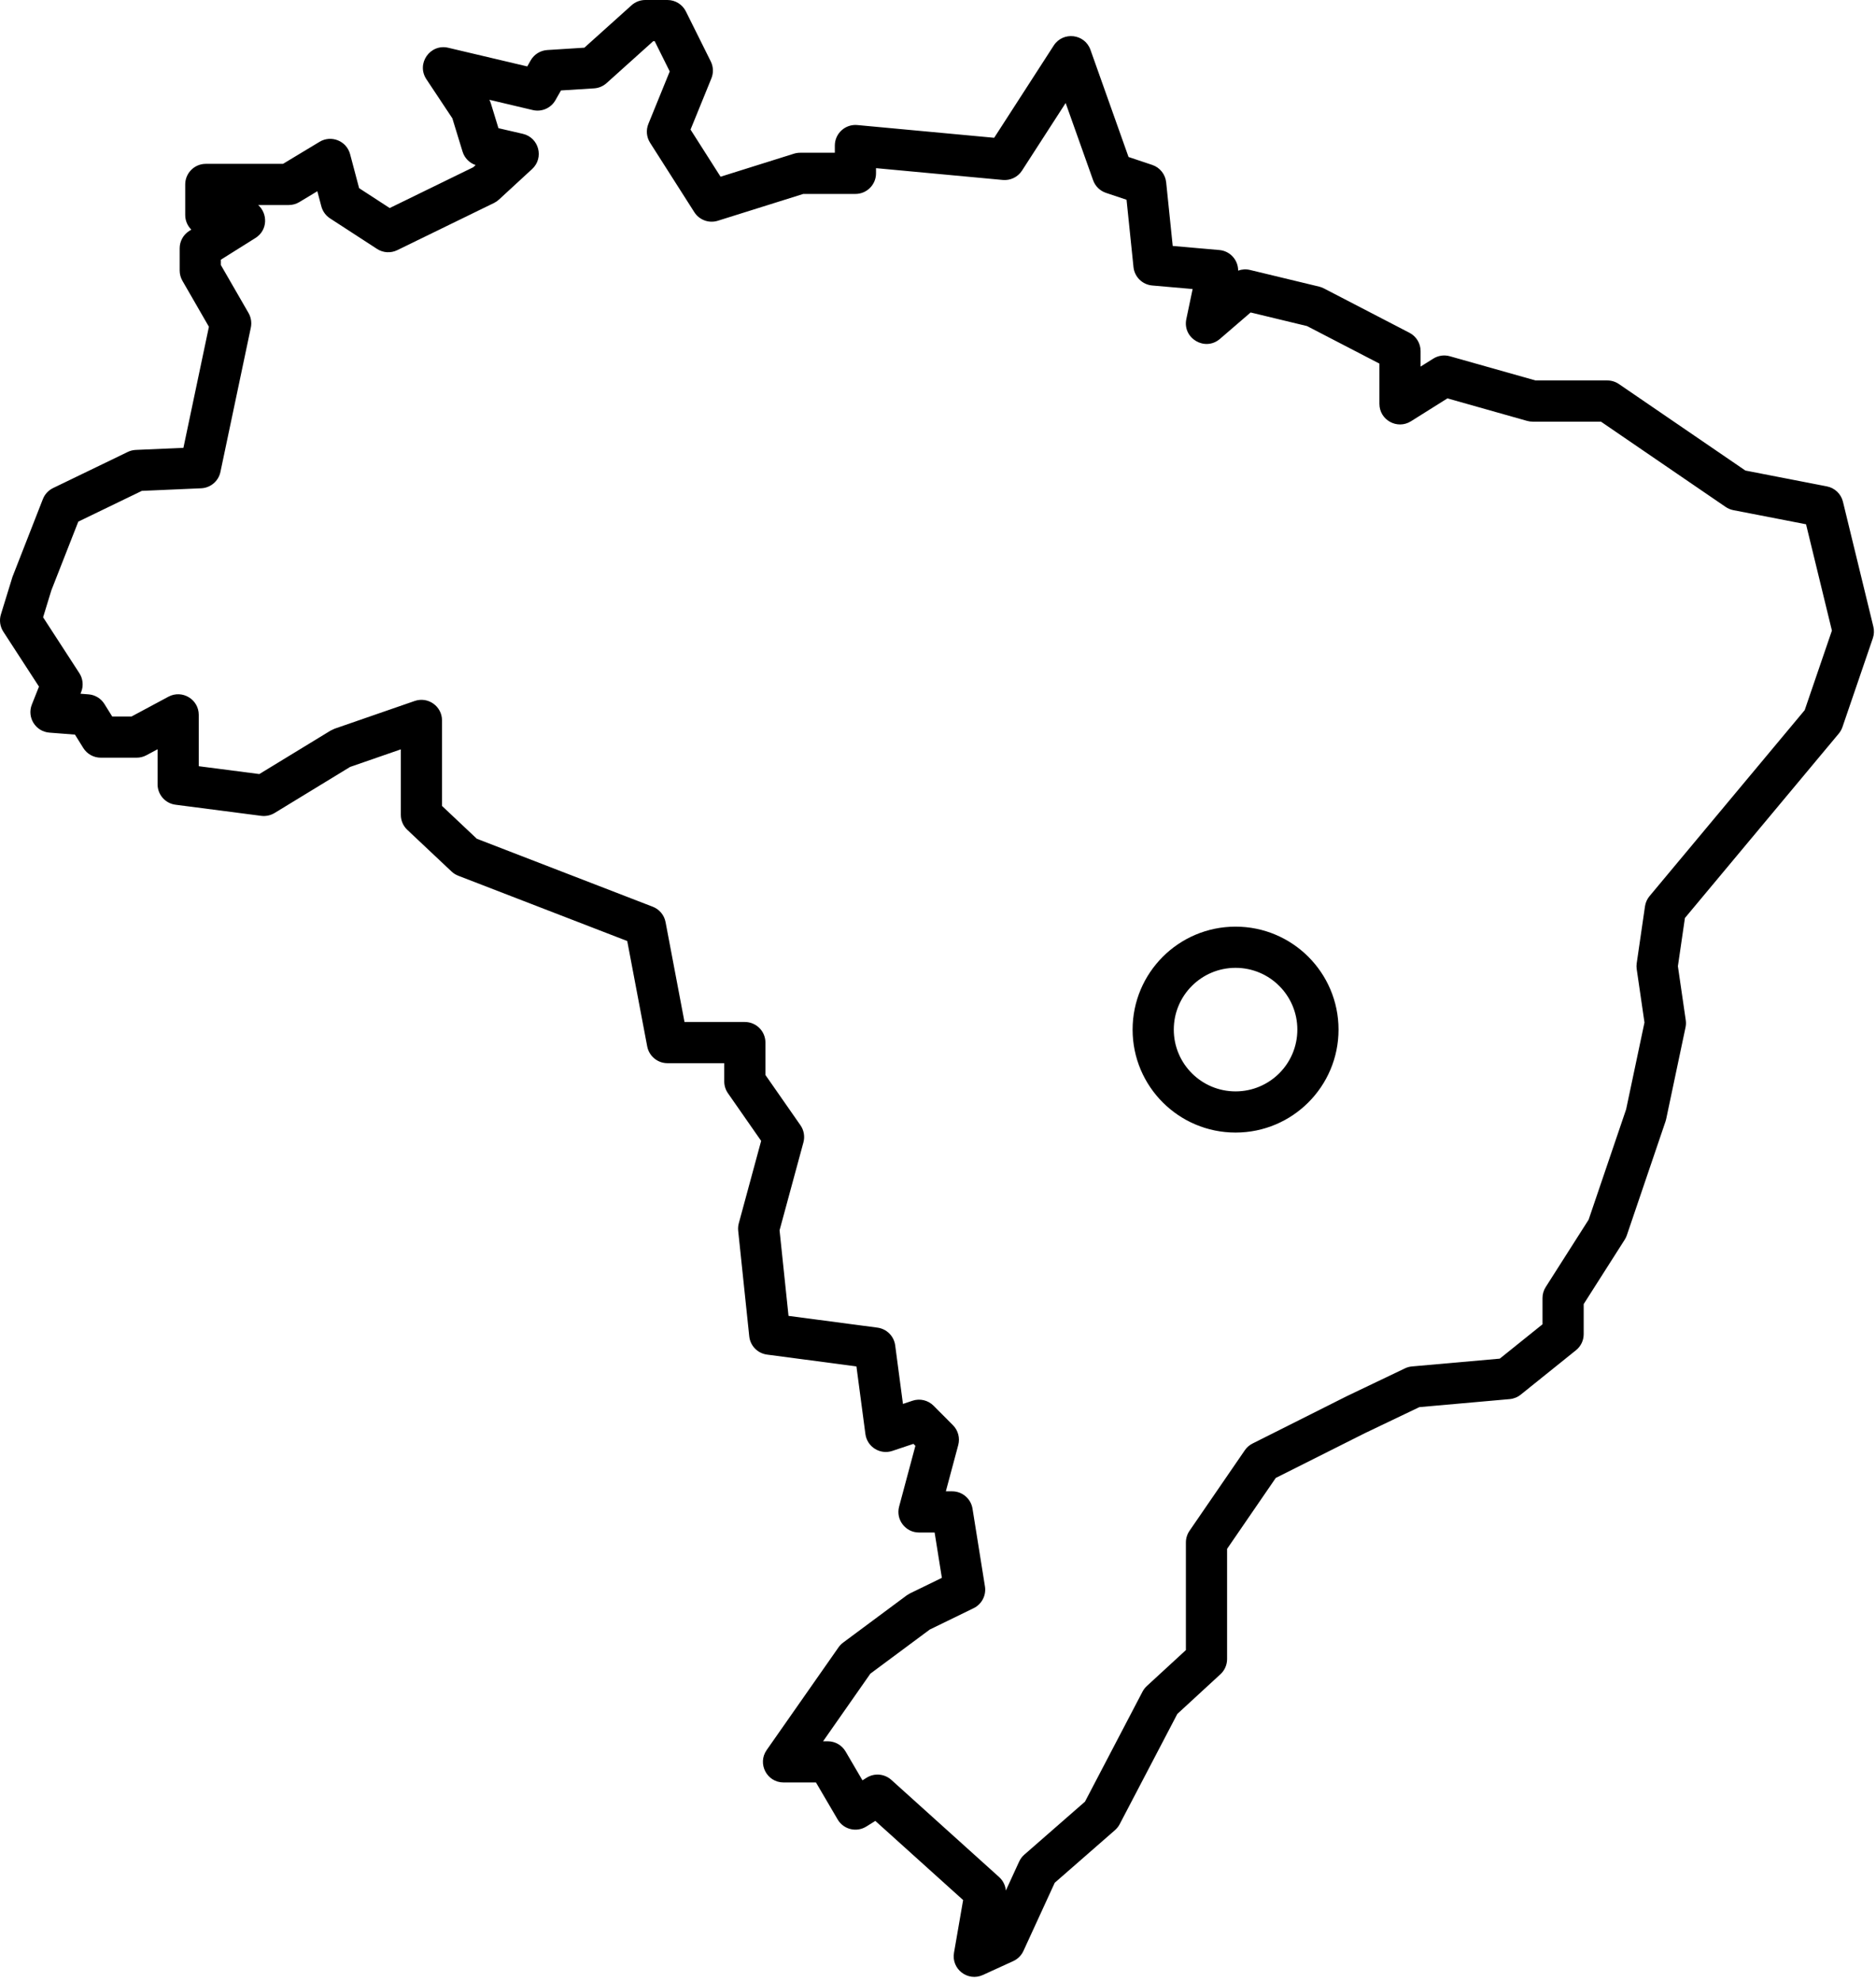 <?xml version="1.0" encoding="UTF-8"?>
<!DOCTYPE svg PUBLIC '-//W3C//DTD SVG 1.0//EN'
          'http://www.w3.org/TR/2001/REC-SVG-20010904/DTD/svg10.dtd'>
<svg height="96.2" preserveAspectRatio="xMidYMid meet" version="1.0" viewBox="-0.0 0.0 91.1 96.2" width="91.1" xmlns="http://www.w3.org/2000/svg" xmlns:xlink="http://www.w3.org/1999/xlink" zoomAndPan="magnify"
><g fill="none" fill-rule="evenodd" id="change1_1"
  ><path d="M88.714,23.62 C89.098,23.694 89.403,23.985 89.495,24.365 L90.972,30.434 C91.017,30.619 91.008,30.813 90.946,30.994 L89.47,35.309 C89.43,35.425 89.37,35.532 89.291,35.626 L81.821,44.58 L81.48,46.921 L81.861,49.542 C81.878,49.658 81.875,49.777 81.85,49.892 L80.911,54.343 L80.879,54.458 L79,59.988 C78.974,60.063 78.939,60.136 78.896,60.203 L76.905,63.329 L76.905,64.791 C76.905,65.094 76.768,65.38 76.531,65.57 L73.847,67.728 C73.693,67.852 73.505,67.927 73.309,67.944 L68.925,68.333 L66.286,69.595 L61.952,71.772 L59.588,75.216 L59.588,80.57 C59.588,80.849 59.471,81.116 59.265,81.305 L57.172,83.232 L54.373,88.585 C54.316,88.695 54.238,88.793 54.145,88.875 L51.219,91.431 L49.698,94.743 C49.597,94.961 49.422,95.136 49.204,95.235 L47.728,95.91 C46.996,96.244 46.19,95.622 46.327,94.829 L46.77,92.271 L42.506,88.427 L42.072,88.699 C41.594,88.999 40.962,88.845 40.677,88.357 L39.624,86.56 L38.05,86.56 C37.241,86.56 36.767,85.649 37.23,84.986 L40.721,79.996 C40.782,79.908 40.858,79.831 40.944,79.767 L44.031,77.474 L44.19,77.378 L45.738,76.624 L45.386,74.422 L44.627,74.422 C43.97,74.422 43.491,73.798 43.662,73.163 L44.452,70.213 L44.357,70.117 L43.334,70.459 C42.738,70.659 42.108,70.265 42.025,69.642 L41.589,66.356 L37.248,65.782 C36.789,65.721 36.432,65.355 36.384,64.895 L35.847,59.77 C35.834,59.647 35.844,59.523 35.877,59.404 L36.962,55.404 L35.35,53.09 C35.233,52.922 35.17,52.722 35.17,52.518 L35.17,51.63 L32.412,51.63 C31.931,51.63 31.519,51.288 31.429,50.816 L30.459,45.698 L22.252,42.527 C22.131,42.48 22.021,42.411 21.927,42.322 L19.779,40.299 C19.578,40.11 19.465,39.847 19.465,39.571 L19.465,36.39 L17.001,37.244 L13.334,39.481 C13.139,39.599 12.91,39.648 12.684,39.619 L8.523,39.079 C8.025,39.015 7.652,38.59 7.652,38.088 L7.652,36.386 L7.11,36.676 C6.965,36.754 6.803,36.795 6.638,36.795 L4.893,36.795 C4.547,36.795 4.226,36.616 4.044,36.323 L3.64,35.674 L2.4,35.578 C1.727,35.526 1.298,34.838 1.548,34.211 L1.893,33.343 L0.161,30.675 C0,30.427 -0.043,30.12 0.044,29.838 L0.606,28.013 L2.082,24.237 C2.174,24.002 2.351,23.811 2.578,23.701 L6.203,21.948 C6.325,21.888 6.458,21.855 6.594,21.849 L8.907,21.748 L10.145,15.868 L8.859,13.637 C8.772,13.485 8.725,13.313 8.725,13.138 L8.725,12.059 C8.725,11.715 8.902,11.395 9.194,11.212 L9.29,11.151 C9.106,10.969 8.994,10.716 8.994,10.44 L8.994,8.957 C8.994,8.405 9.442,7.957 9.994,7.957 L13.743,7.957 L15.518,6.887 C16.089,6.543 16.83,6.843 17.001,7.487 L17.439,9.138 L18.924,10.103 L22.982,8.122 L23.097,8.016 C22.794,7.914 22.556,7.671 22.462,7.362 L21.967,5.747 L20.705,3.846 C20.204,3.09 20.886,2.111 21.769,2.32 L25.604,3.226 L25.77,2.933 C25.937,2.64 26.24,2.451 26.577,2.43 L28.378,2.316 L30.669,0.256 C30.853,0.091 31.091,1.13686838e-13 31.338,1.13686838e-13 L32.412,1.13686838e-13 C32.791,1.13686838e-13 33.138,0.215 33.307,0.554 L34.515,2.982 C34.643,3.239 34.654,3.539 34.546,3.805 L33.533,6.293 L34.991,8.582 L38.556,7.463 C38.653,7.433 38.754,7.418 38.855,7.418 L40.54,7.418 L40.54,7.069 C40.54,6.48 41.046,6.019 41.633,6.073 L48.278,6.691 L51.17,2.211 C51.621,1.514 52.675,1.636 52.953,2.418 L54.803,7.624 L55.953,8.009 C56.325,8.133 56.59,8.464 56.63,8.855 L56.948,11.944 L59.212,12.142 C59.741,12.188 60.129,12.633 60.125,13.142 C60.308,13.076 60.508,13.063 60.702,13.11 L64.058,13.919 C64.136,13.938 64.212,13.966 64.284,14.003 L68.445,16.161 C68.777,16.333 68.985,16.675 68.985,17.049 L68.985,17.802 L69.601,17.416 C69.84,17.265 70.132,17.223 70.405,17.3 L74.567,18.476 L78.053,18.476 C78.254,18.476 78.451,18.537 78.617,18.651 L84.756,22.85 L88.714,23.62 Z M84.171,24.774 C84.037,24.748 83.91,24.694 83.797,24.617 L77.743,20.476 L74.428,20.476 C74.336,20.476 74.245,20.464 74.156,20.439 L70.288,19.346 L68.517,20.458 C67.851,20.876 66.985,20.398 66.985,19.611 L66.985,17.657 L63.471,15.835 L60.732,15.174 L59.241,16.458 C58.516,17.082 57.413,16.431 57.609,15.495 L57.915,14.036 L55.951,13.864 C55.473,13.822 55.092,13.447 55.043,12.97 L54.706,9.701 L53.707,9.366 C53.415,9.268 53.185,9.042 53.082,8.752 L51.749,5.002 L49.629,8.286 C49.427,8.599 49.067,8.773 48.696,8.739 L42.54,8.166 L42.54,8.418 C42.54,8.97 42.092,9.418 41.54,9.418 L39.008,9.418 L34.859,10.72 C34.428,10.856 33.959,10.685 33.716,10.303 L31.568,6.932 C31.394,6.658 31.363,6.318 31.486,6.017 L32.523,3.469 L31.792,2 L31.721,2 L29.456,4.036 C29.288,4.187 29.075,4.277 28.85,4.291 L27.242,4.392 L26.972,4.866 C26.752,5.252 26.305,5.447 25.873,5.345 L23.764,4.846 C23.794,4.903 23.818,4.962 23.837,5.023 L24.205,6.225 L25.389,6.499 C26.172,6.681 26.431,7.665 25.84,8.209 L24.229,9.693 C24.158,9.758 24.078,9.813 23.991,9.856 L19.292,12.148 C18.977,12.302 18.603,12.28 18.309,12.088 L16.027,10.605 C15.819,10.47 15.669,10.262 15.605,10.023 L15.41,9.287 L14.537,9.813 C14.382,9.907 14.203,9.957 14.021,9.957 L12.537,9.957 C13,10.366 13.014,11.175 12.405,11.557 L10.725,12.612 L10.725,12.87 L12.069,15.201 C12.191,15.414 12.231,15.665 12.181,15.906 L10.704,22.919 C10.61,23.366 10.225,23.692 9.769,23.712 L6.888,23.838 L3.802,25.331 L2.493,28.67 L2.093,29.977 L3.852,32.688 C4.029,32.96 4.063,33.301 3.943,33.602 L3.908,33.689 L4.299,33.719 C4.616,33.743 4.903,33.917 5.071,34.188 L5.449,34.795 L6.387,34.795 L8.179,33.834 C8.845,33.478 9.652,33.96 9.652,34.716 L9.652,37.209 L12.593,37.59 L16.051,35.481 L16.244,35.389 L20.137,34.041 C20.787,33.816 21.465,34.298 21.465,34.986 L21.465,39.139 L23.155,40.732 L31.698,44.033 C32.021,44.157 32.256,44.44 32.32,44.779 L33.24,49.63 L36.17,49.63 C36.723,49.63 37.17,50.078 37.17,50.63 L37.17,52.204 L38.87,54.644 C39.039,54.886 39.092,55.192 39.015,55.477 L37.856,59.747 L38.291,63.902 L42.611,64.473 C43.059,64.533 43.411,64.885 43.471,65.333 L43.848,68.178 L44.31,68.023 C44.67,67.902 45.068,67.996 45.336,68.266 L46.276,69.21 C46.527,69.463 46.625,69.83 46.533,70.174 L45.931,72.422 L46.238,72.422 C46.73,72.422 47.148,72.779 47.226,73.264 L47.83,77.04 C47.899,77.475 47.676,77.904 47.28,78.097 L45.149,79.135 L42.266,81.276 L39.97,84.56 L40.198,84.56 C40.553,84.56 40.881,84.748 41.061,85.054 L41.882,86.457 L42.082,86.331 C42.461,86.093 42.951,86.136 43.284,86.435 L48.519,91.155 C48.708,91.326 48.823,91.56 48.845,91.808 L49.491,90.402 C49.55,90.273 49.635,90.159 49.742,90.066 L52.688,87.492 L55.481,82.151 C55.534,82.049 55.605,81.957 55.689,81.879 L57.588,80.131 L57.588,74.905 C57.588,74.703 57.649,74.506 57.764,74.339 L60.449,70.428 C60.544,70.289 60.673,70.176 60.824,70.101 L65.406,67.799 L68.225,66.451 C68.332,66.399 68.449,66.367 68.568,66.357 L72.83,65.979 L74.905,64.311 L74.905,63.037 C74.905,62.847 74.959,62.661 75.062,62.5 L77.145,59.23 L78.966,53.871 L79.857,49.654 L79.48,47.065 C79.466,46.97 79.466,46.873 79.48,46.777 L79.882,44.012 C79.909,43.829 79.986,43.658 80.104,43.516 L87.637,34.487 L88.959,30.623 L87.703,25.46 L84.171,24.774 Z M60,55 C57.239,55 55,52.761 55,50 C55,47.239 57.239,45 60,45 C62.761,45 65,47.239 65,50 C65,52.761 62.761,55 60,55 Z M60,53 C61.657,53 63,51.657 63,50 C63,48.343 61.657,47 60,47 C58.343,47 57,48.343 57,50 C57,51.657 58.343,53 60,53 Z" fill="#000"
  /></g
></svg
>
